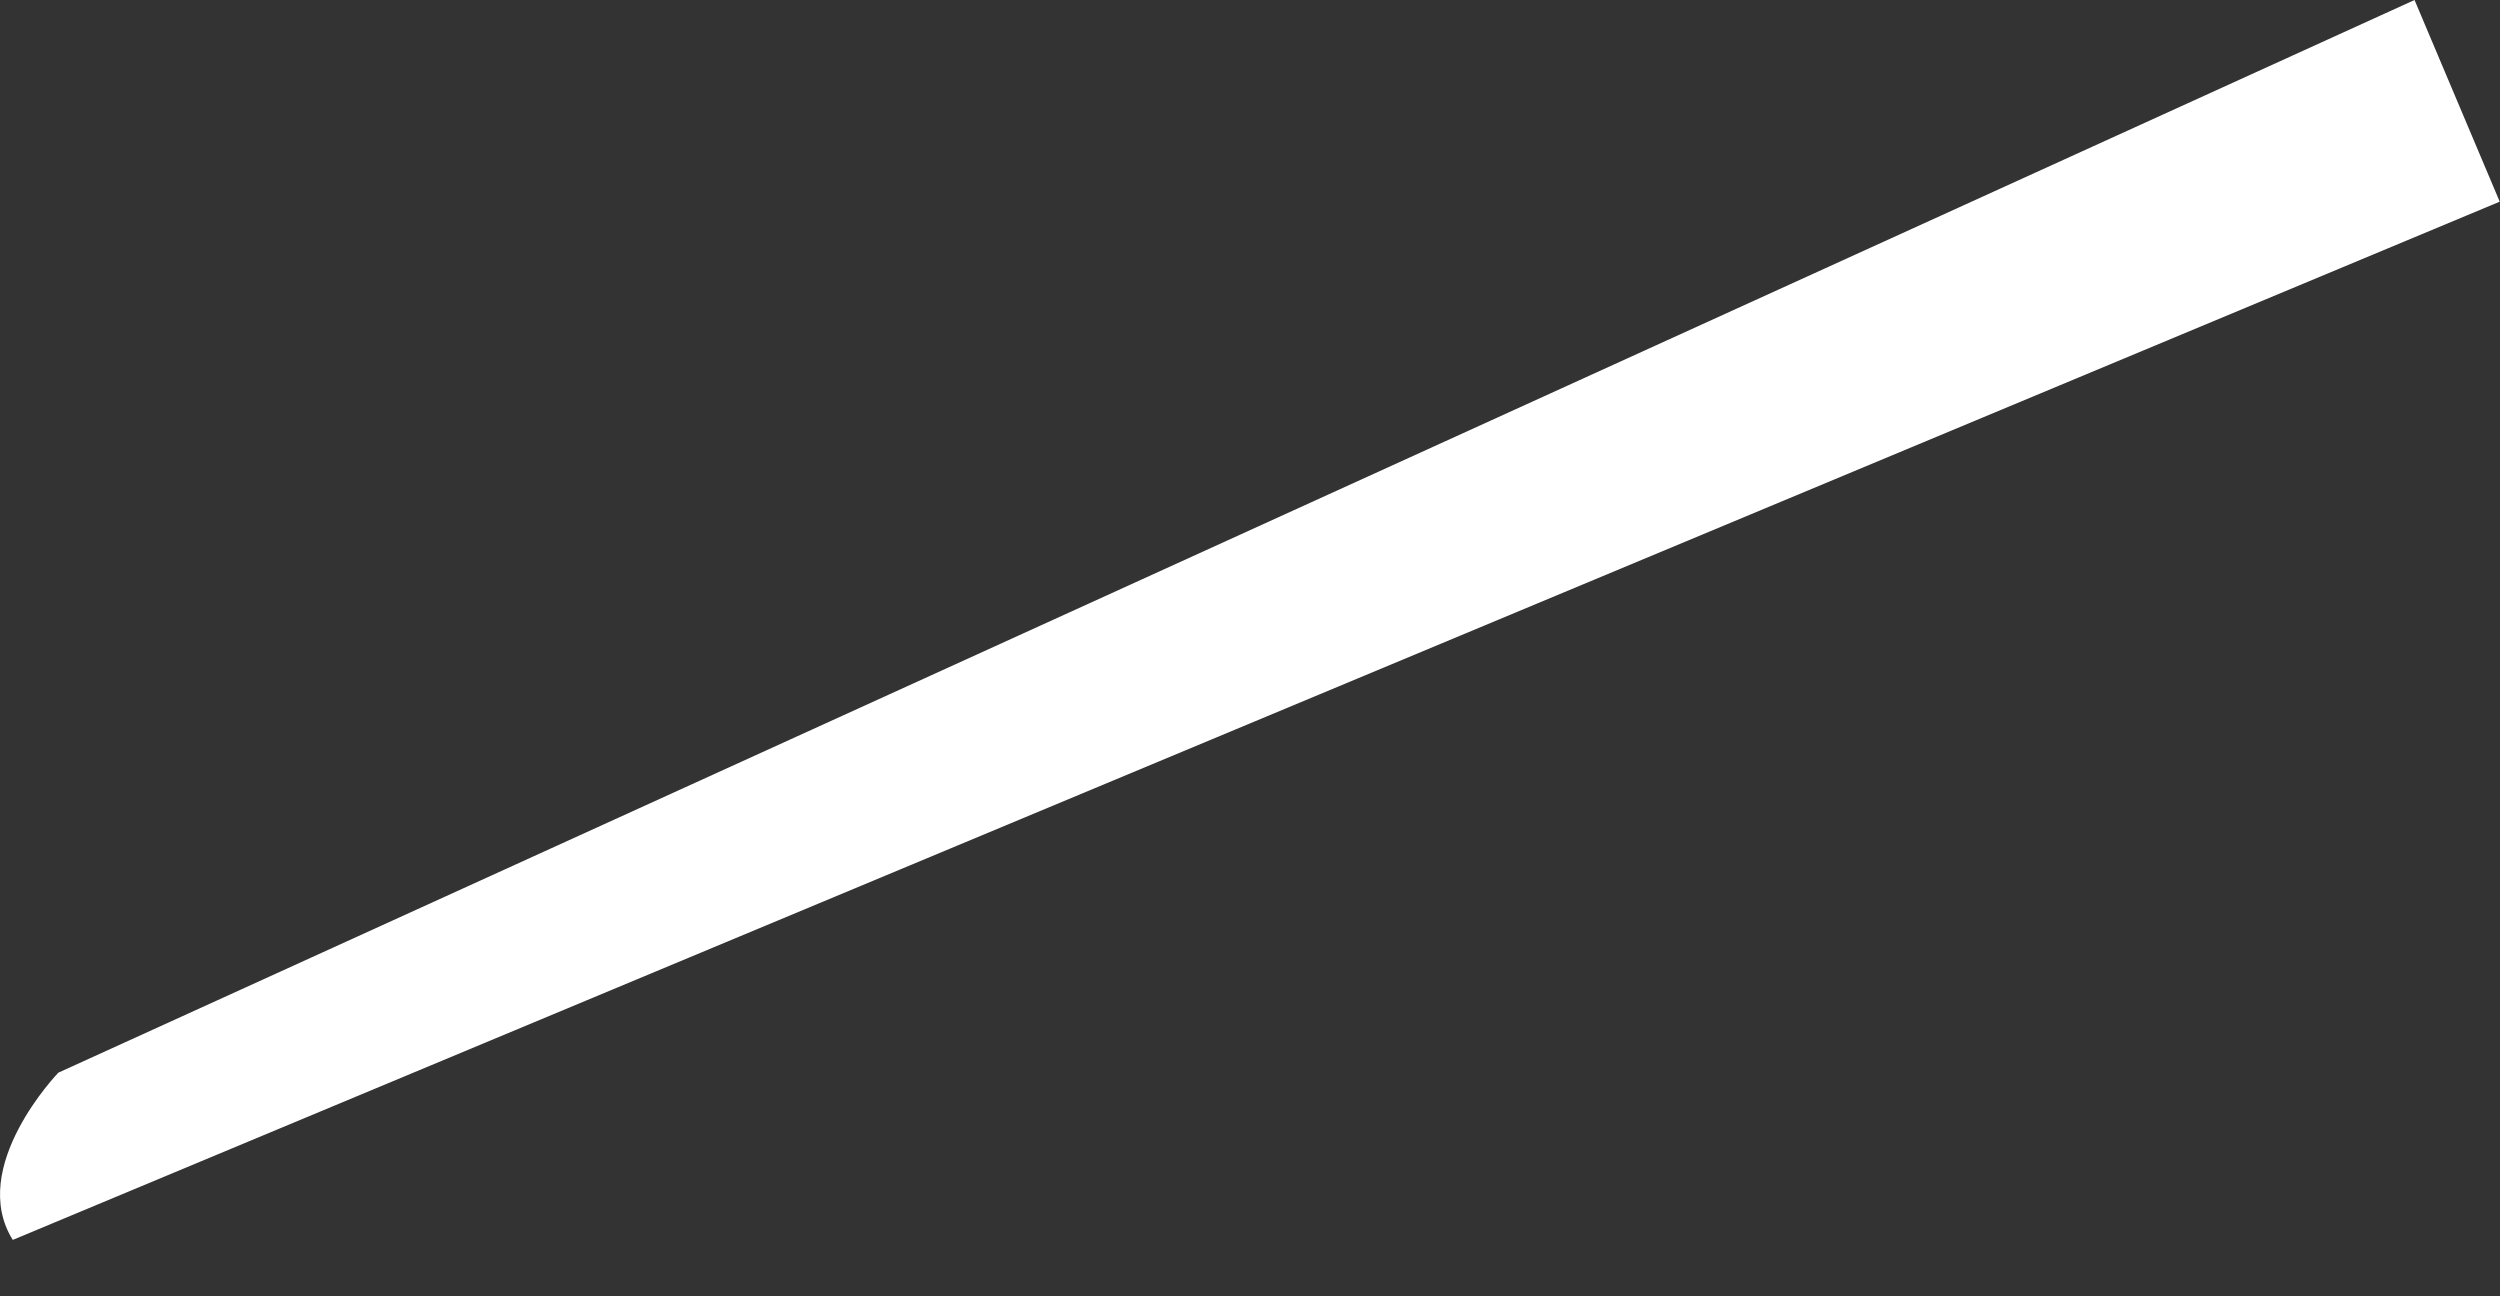 <?xml version="1.0" encoding="utf-8"?>
<svg xmlns="http://www.w3.org/2000/svg" fill="none" height="100%" overflow="visible" preserveAspectRatio="none" style="display: block;" viewBox="0 0 27 14" width="100%">
<rect x="0" y="0" width="27" height="14" fill="#333333" stroke="none"/>
<path d="M26.997 2.178L26.077 0L0.63 11.585C0.63 11.585 -0.354 12.604 0.138 13.391L26.997 2.178Z" fill="white" id="Vector"/>
</svg>